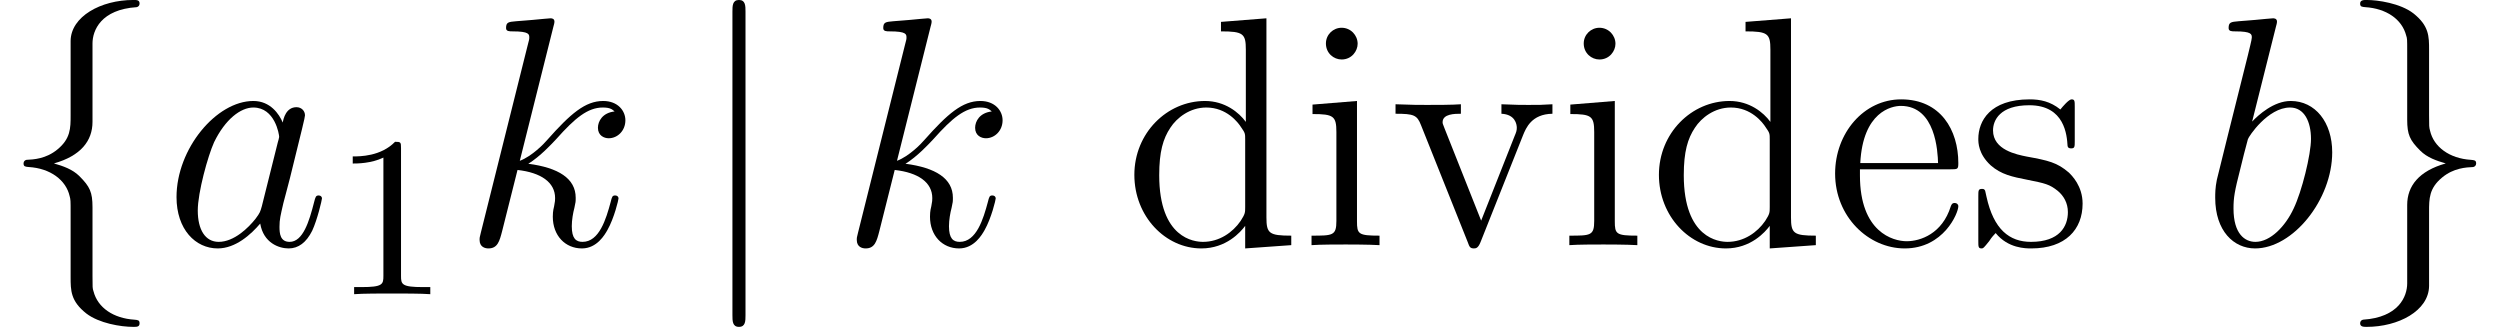<?xml version='1.0' encoding='UTF-8'?>
<!-- This file was generated by dvisvgm 2.6.1 -->
<svg height='12.951pt' version='1.1' viewBox='56.413 56.04 99.054 12.951' width='99.054pt' xmlns='http://www.w3.org/2000/svg' xmlns:xlink='http://www.w3.org/1999/xlink'>
<defs>
<path d='M3.885 -8.846V-8.47C4.766 -8.47 4.87 -8.38 4.87 -7.745V-4.883C4.598 -5.258 4.041 -5.712 3.251 -5.712C1.748 -5.712 0.453 -4.442 0.453 -2.785C0.453 -1.14 1.684 0.13 3.108 0.13C4.093 0.13 4.663 -0.518 4.844 -0.764V0.13L6.67 0V-0.376C5.789 -0.376 5.686 -0.466 5.686 -1.101V-8.988L3.885 -8.846ZM4.844 -1.515C4.844 -1.282 4.844 -1.243 4.663 -0.958C4.352 -0.505 3.821 -0.13 3.173 -0.13C2.836 -0.13 1.438 -0.259 1.438 -2.772C1.438 -3.704 1.593 -4.222 1.878 -4.65C2.137 -5.051 2.655 -5.453 3.303 -5.453C4.106 -5.453 4.559 -4.87 4.688 -4.663C4.844 -4.442 4.844 -4.416 4.844 -4.183V-1.515Z' id='g3-100'/>
<path d='M4.96 -3.005C5.245 -3.005 5.271 -3.005 5.271 -3.251C5.271 -4.559 4.572 -5.776 3.005 -5.776C1.528 -5.776 0.389 -4.442 0.389 -2.836C0.389 -1.127 1.71 0.13 3.147 0.13C4.688 0.13 5.271 -1.269 5.271 -1.541C5.271 -1.619 5.206 -1.671 5.129 -1.671C5.025 -1.671 4.999 -1.606 4.973 -1.541C4.637 -0.453 3.769 -0.155 3.225 -0.155S1.373 -0.518 1.373 -2.759V-3.005H4.96ZM1.386 -3.251C1.489 -5.284 2.629 -5.517 2.992 -5.517C4.378 -5.517 4.455 -3.691 4.468 -3.251H1.386Z' id='g3-101'/>
<path d='M2.254 -7.978C2.254 -8.315 1.982 -8.613 1.619 -8.613C1.282 -8.613 0.997 -8.341 0.997 -7.991C0.997 -7.602 1.308 -7.356 1.619 -7.356C2.02 -7.356 2.254 -7.693 2.254 -7.978ZM0.466 -5.569V-5.194C1.295 -5.194 1.412 -5.116 1.412 -4.481V-0.958C1.412 -0.376 1.269 -0.376 0.427 -0.376V0C0.79 -0.026 1.412 -0.026 1.787 -0.026C1.93 -0.026 2.681 -0.026 3.121 0V-0.376C2.279 -0.376 2.228 -0.44 2.228 -0.945V-5.712L0.466 -5.569Z' id='g3-105'/>
<path d='M4.248 -5.478C4.248 -5.712 4.248 -5.776 4.119 -5.776C4.015 -5.776 3.769 -5.491 3.678 -5.375C3.277 -5.699 2.875 -5.776 2.461 -5.776C0.894 -5.776 0.427 -4.922 0.427 -4.209C0.427 -4.067 0.427 -3.613 0.92 -3.16C1.334 -2.798 1.774 -2.707 2.37 -2.59C3.082 -2.448 3.251 -2.409 3.575 -2.15C3.808 -1.956 3.976 -1.671 3.976 -1.308C3.976 -0.751 3.652 -0.13 2.513 -0.13C1.658 -0.13 1.036 -0.622 0.751 -1.917C0.699 -2.15 0.699 -2.163 0.686 -2.176C0.661 -2.228 0.609 -2.228 0.57 -2.228C0.427 -2.228 0.427 -2.163 0.427 -1.93V-0.168C0.427 0.065 0.427 0.13 0.557 0.13C0.622 0.13 0.635 0.117 0.855 -0.155C0.92 -0.246 0.92 -0.272 1.114 -0.479C1.606 0.13 2.305 0.13 2.526 0.13C3.885 0.13 4.559 -0.622 4.559 -1.645C4.559 -2.344 4.132 -2.759 4.015 -2.875C3.549 -3.277 3.199 -3.354 2.344 -3.51C1.956 -3.588 1.01 -3.769 1.01 -4.546C1.01 -4.947 1.282 -5.543 2.448 -5.543C3.86 -5.543 3.937 -4.339 3.963 -3.937C3.976 -3.834 4.067 -3.834 4.106 -3.834C4.248 -3.834 4.248 -3.898 4.248 -4.132V-5.478Z' id='g3-115'/>
<path d='M5.284 -4.352C5.401 -4.637 5.621 -5.194 6.45 -5.206V-5.582C6.074 -5.556 5.893 -5.556 5.491 -5.556C5.219 -5.556 5.025 -5.556 4.429 -5.582V-5.206C4.973 -5.181 5.038 -4.792 5.038 -4.65C5.038 -4.533 5.012 -4.468 4.947 -4.313L3.626 -0.971L2.176 -4.624C2.111 -4.805 2.098 -4.805 2.098 -4.87C2.098 -5.206 2.59 -5.206 2.823 -5.206V-5.582C2.5 -5.556 1.826 -5.556 1.476 -5.556C1.049 -5.556 1.023 -5.556 0.233 -5.582V-5.206C0.958 -5.206 1.088 -5.155 1.243 -4.753L3.095 -0.117C3.16 0.065 3.186 0.13 3.341 0.13C3.432 0.13 3.51 0.104 3.6 -0.117L5.284 -4.352Z' id='g3-118'/>
<path d='M2.756 -5.793C2.756 -6.02 2.747 -6.038 2.52 -6.038C1.958 -5.458 1.124 -5.458 0.843 -5.458V-5.177C1.015 -5.177 1.568 -5.177 2.058 -5.412V-0.725C2.058 -0.39 2.031 -0.281 1.188 -0.281H0.898V0C1.224 -0.027 2.031 -0.027 2.402 -0.027S3.59 -0.027 3.916 0V-0.281H3.626C2.783 -0.281 2.756 -0.39 2.756 -0.725V-5.793Z' id='g2-49'/>
<path d='M3.665 -7.991C3.665 -8.509 4.002 -9.338 5.414 -9.429C5.478 -9.442 5.53 -9.493 5.53 -9.571C5.53 -9.714 5.427 -9.714 5.284 -9.714C3.989 -9.714 2.81 -9.053 2.798 -8.095V-5.142C2.798 -4.637 2.798 -4.222 2.279 -3.795C1.826 -3.419 1.334 -3.393 1.049 -3.38C0.984 -3.367 0.933 -3.316 0.933 -3.238C0.933 -3.108 1.01 -3.108 1.14 -3.095C1.995 -3.044 2.616 -2.577 2.759 -1.943C2.798 -1.8 2.798 -1.774 2.798 -1.308V1.256C2.798 1.8 2.798 2.215 3.419 2.707C3.924 3.095 4.779 3.238 5.284 3.238C5.427 3.238 5.53 3.238 5.53 3.095C5.53 2.966 5.453 2.966 5.323 2.953C4.507 2.901 3.872 2.487 3.704 1.826C3.665 1.71 3.665 1.684 3.665 1.217V-1.502C3.665 -2.098 3.562 -2.318 3.147 -2.733C2.875 -3.005 2.5 -3.134 2.137 -3.238C3.199 -3.536 3.665 -4.132 3.665 -4.883V-7.991Z' id='g0-102'/>
<path d='M2.798 1.515C2.798 2.033 2.461 2.862 1.049 2.953C0.984 2.966 0.933 3.018 0.933 3.095C0.933 3.238 1.075 3.238 1.192 3.238C2.448 3.238 3.652 2.603 3.665 1.619V-1.334C3.665 -1.839 3.665 -2.254 4.183 -2.681C4.637 -3.057 5.129 -3.082 5.414 -3.095C5.478 -3.108 5.53 -3.16 5.53 -3.238C5.53 -3.367 5.453 -3.367 5.323 -3.38C4.468 -3.432 3.847 -3.898 3.704 -4.533C3.665 -4.675 3.665 -4.701 3.665 -5.168V-7.732C3.665 -8.276 3.665 -8.69 3.044 -9.183C2.526 -9.584 1.632 -9.714 1.192 -9.714C1.075 -9.714 0.933 -9.714 0.933 -9.571C0.933 -9.442 1.01 -9.442 1.14 -9.429C1.956 -9.377 2.59 -8.962 2.759 -8.302C2.798 -8.185 2.798 -8.159 2.798 -7.693V-4.973C2.798 -4.378 2.901 -4.157 3.316 -3.743C3.588 -3.471 3.963 -3.341 4.326 -3.238C3.264 -2.94 2.798 -2.344 2.798 -1.593V1.515Z' id='g0-103'/>
<path d='M2.059 -9.247C2.059 -9.48 2.059 -9.714 1.8 -9.714S1.541 -9.48 1.541 -9.247V2.772C1.541 3.005 1.541 3.238 1.8 3.238S2.059 3.005 2.059 2.772V-9.247Z' id='g0-106'/>
<path d='M3.898 -1.541C3.834 -1.321 3.834 -1.295 3.652 -1.049C3.367 -0.686 2.798 -0.13 2.189 -0.13C1.658 -0.13 1.36 -0.609 1.36 -1.373C1.36 -2.085 1.761 -3.536 2.007 -4.08C2.448 -4.986 3.057 -5.453 3.562 -5.453C4.416 -5.453 4.585 -4.391 4.585 -4.287C4.585 -4.274 4.546 -4.106 4.533 -4.08L3.898 -1.541ZM4.727 -4.857C4.585 -5.194 4.235 -5.712 3.562 -5.712C2.098 -5.712 0.518 -3.821 0.518 -1.904C0.518 -0.622 1.269 0.13 2.15 0.13C2.862 0.13 3.471 -0.427 3.834 -0.855C3.963 -0.091 4.572 0.13 4.96 0.13S5.66 -0.104 5.893 -0.57C6.1 -1.01 6.281 -1.8 6.281 -1.852C6.281 -1.917 6.23 -1.969 6.152 -1.969C6.035 -1.969 6.022 -1.904 5.971 -1.71C5.776 -0.945 5.53 -0.13 4.999 -0.13C4.624 -0.13 4.598 -0.466 4.598 -0.725C4.598 -1.023 4.637 -1.166 4.753 -1.671C4.844 -1.995 4.909 -2.279 5.012 -2.655C5.491 -4.598 5.608 -5.064 5.608 -5.142C5.608 -5.323 5.466 -5.466 5.271 -5.466C4.857 -5.466 4.753 -5.012 4.727 -4.857Z' id='g1-97'/>
<path d='M2.992 -8.665C3.005 -8.716 3.031 -8.794 3.031 -8.859C3.031 -8.988 2.901 -8.988 2.875 -8.988C2.862 -8.988 2.396 -8.949 2.163 -8.924C1.943 -8.911 1.748 -8.885 1.515 -8.872C1.204 -8.846 1.114 -8.833 1.114 -8.6C1.114 -8.47 1.243 -8.47 1.373 -8.47C2.033 -8.47 2.033 -8.354 2.033 -8.224C2.033 -8.133 1.93 -7.758 1.878 -7.525L1.567 -6.281C1.438 -5.763 0.699 -2.823 0.648 -2.59C0.583 -2.267 0.583 -2.046 0.583 -1.878C0.583 -0.557 1.321 0.13 2.163 0.13C3.665 0.13 5.219 -1.8 5.219 -3.678C5.219 -4.87 4.546 -5.712 3.575 -5.712C2.901 -5.712 2.292 -5.155 2.046 -4.896L2.992 -8.665ZM2.176 -0.13C1.761 -0.13 1.308 -0.44 1.308 -1.451C1.308 -1.878 1.347 -2.124 1.58 -3.031C1.619 -3.199 1.826 -4.028 1.878 -4.196C1.904 -4.3 2.668 -5.453 3.549 -5.453C4.119 -5.453 4.378 -4.883 4.378 -4.209C4.378 -3.588 4.015 -2.124 3.691 -1.451C3.367 -0.751 2.772 -0.13 2.176 -0.13Z' id='g1-98'/>
<path d='M3.639 -8.665C3.652 -8.716 3.678 -8.794 3.678 -8.859C3.678 -8.988 3.549 -8.988 3.523 -8.988C3.51 -8.988 3.044 -8.949 2.81 -8.924C2.59 -8.911 2.396 -8.885 2.163 -8.872C1.852 -8.846 1.761 -8.833 1.761 -8.6C1.761 -8.47 1.891 -8.47 2.02 -8.47C2.681 -8.47 2.681 -8.354 2.681 -8.224C2.681 -8.172 2.681 -8.146 2.616 -7.913L0.764 -0.505C0.712 -0.311 0.712 -0.285 0.712 -0.207C0.712 0.078 0.933 0.13 1.062 0.13C1.425 0.13 1.502 -0.155 1.606 -0.557L2.215 -2.979C3.147 -2.875 3.704 -2.487 3.704 -1.865C3.704 -1.787 3.704 -1.735 3.665 -1.541C3.613 -1.347 3.613 -1.192 3.613 -1.127C3.613 -0.376 4.106 0.13 4.766 0.13C5.362 0.13 5.673 -0.414 5.776 -0.596C6.048 -1.075 6.217 -1.8 6.217 -1.852C6.217 -1.917 6.165 -1.969 6.087 -1.969C5.971 -1.969 5.958 -1.917 5.906 -1.71C5.725 -1.036 5.453 -0.13 4.792 -0.13C4.533 -0.13 4.365 -0.259 4.365 -0.751C4.365 -0.997 4.416 -1.282 4.468 -1.476C4.52 -1.71 4.52 -1.723 4.52 -1.878C4.52 -2.642 3.834 -3.069 2.642 -3.225C3.108 -3.51 3.575 -4.015 3.756 -4.209C4.494 -5.038 4.999 -5.453 5.595 -5.453C5.893 -5.453 5.971 -5.375 6.061 -5.297C5.582 -5.245 5.401 -4.909 5.401 -4.65C5.401 -4.339 5.647 -4.235 5.828 -4.235C6.178 -4.235 6.489 -4.533 6.489 -4.947C6.489 -5.323 6.191 -5.712 5.608 -5.712C4.896 -5.712 4.313 -5.206 3.393 -4.17C3.264 -4.015 2.785 -3.523 2.305 -3.341L3.639 -8.665Z' id='g1-107'/>
</defs>
<g id='page1'>
<use x='56.413' xlink:href='#g0-102' y='65.753'/>
<use x='62.889' xlink:href='#g1-97' y='65.753'/>
<use x='69.546' xlink:href='#g2-49' y='67.696'/>
<use x='74.703' xlink:href='#g1-107' y='65.753'/>
<use x='83.892' xlink:href='#g0-106' y='65.753'/>
<use x='89.648' xlink:href='#g1-107' y='65.753'/>
<use x='100.905' xlink:href='#g3-100' y='65.753'/>
<use x='107.951' xlink:href='#g3-105' y='65.753'/>
<use x='111.473' xlink:href='#g3-118' y='65.753'/>
<use x='118.166' xlink:href='#g3-105' y='65.753'/>
<use x='121.689' xlink:href='#g3-100' y='65.753'/>
<use x='128.734' xlink:href='#g3-101' y='65.753'/>
<use x='134.37' xlink:href='#g3-115' y='65.753'/>
<use x='143.6' xlink:href='#g1-98' y='65.753'/>
<use x='148.992' xlink:href='#g0-103' y='65.753'/>
</g>
</svg>